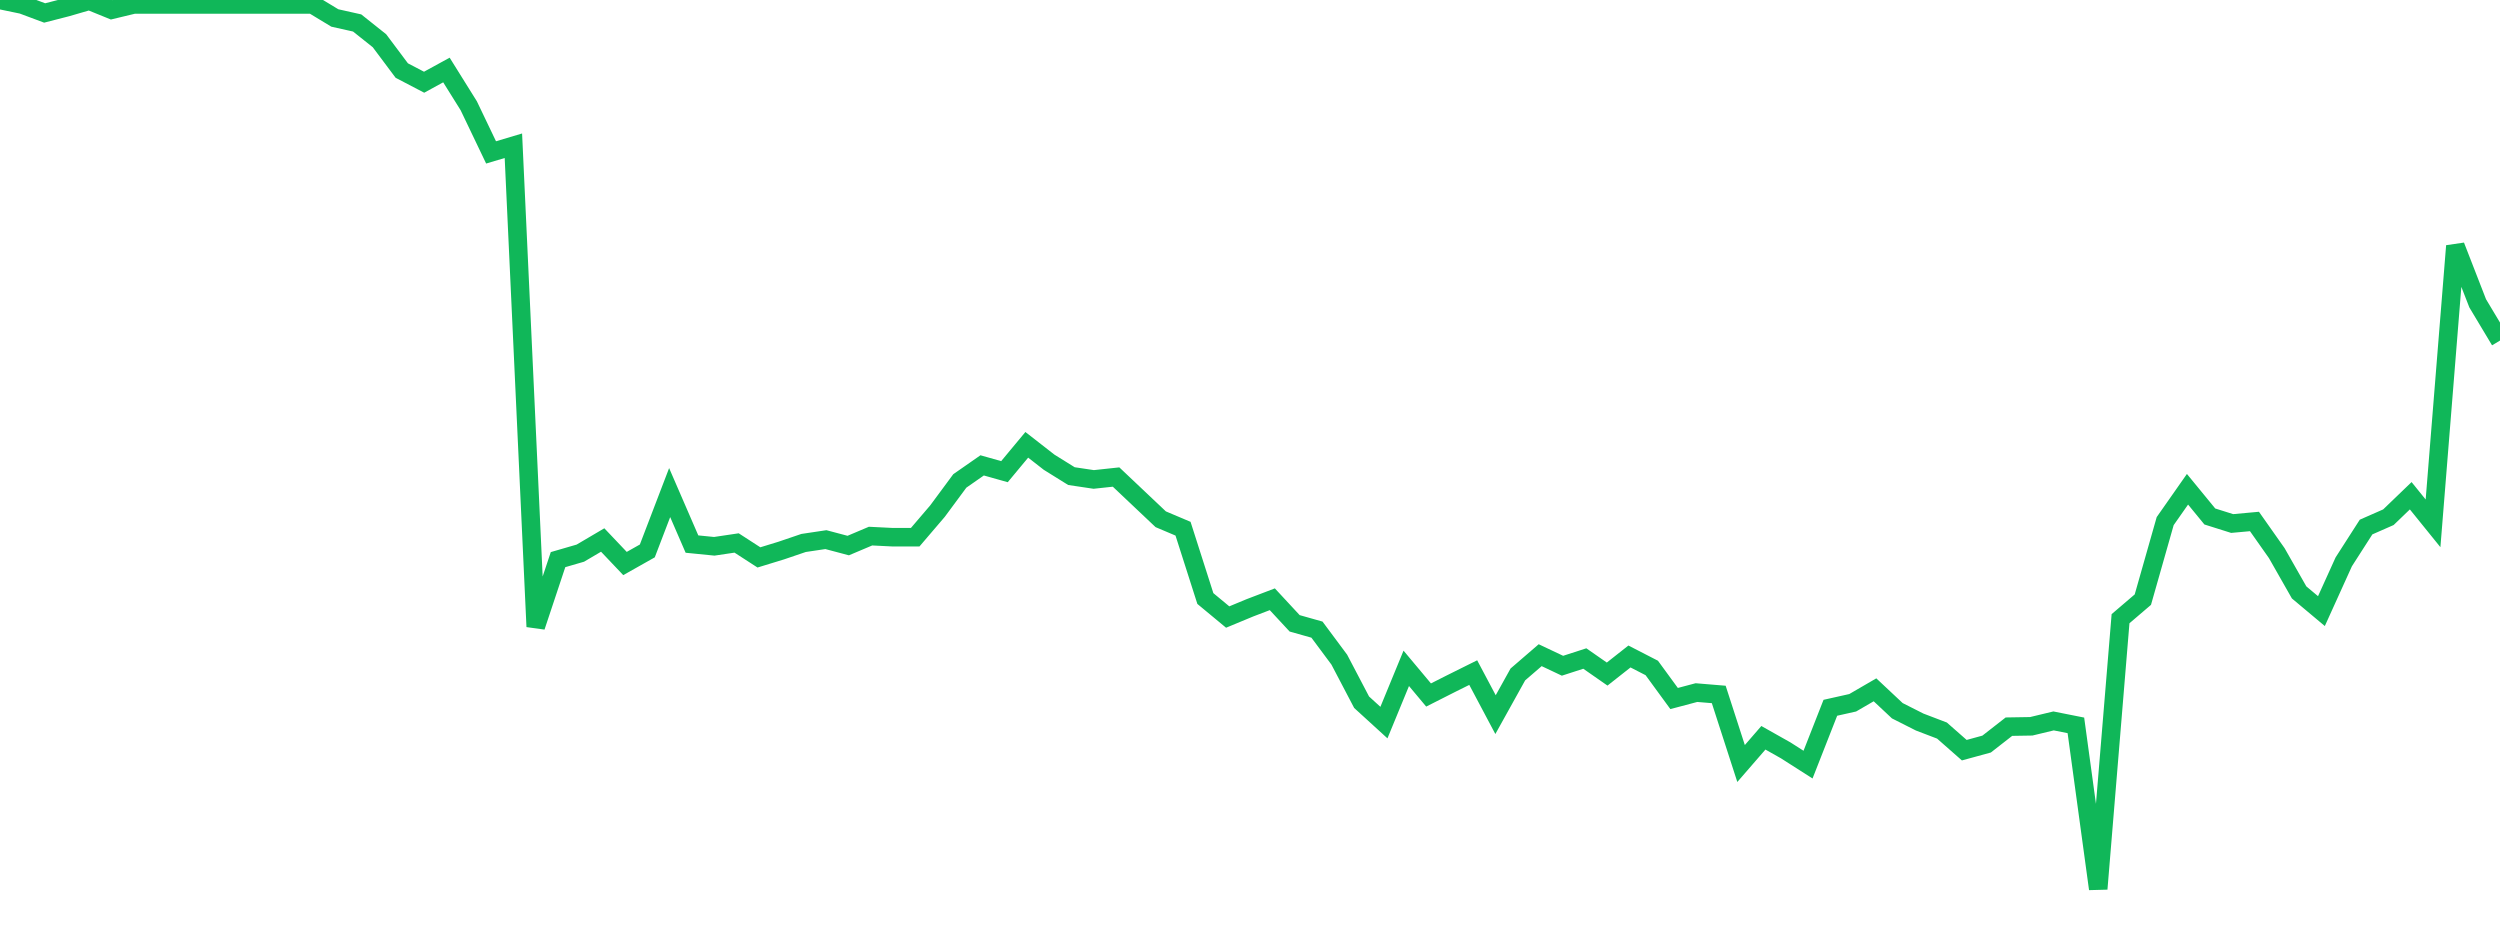 <?xml version="1.0" standalone="no"?>
<!DOCTYPE svg PUBLIC "-//W3C//DTD SVG 1.1//EN" "http://www.w3.org/Graphics/SVG/1.1/DTD/svg11.dtd">
<svg width="135" height="50" viewBox="0 0 135 50" preserveAspectRatio="none" class="sparkline" xmlns="http://www.w3.org/2000/svg"
xmlns:xlink="http://www.w3.org/1999/xlink"><path  class="sparkline--line" d="M 0 0 L 0 0 L 1.205 0.25 L 2.411 0.7 L 3.616 0.39 L 4.821 0.04 L 6.027 0.53 L 7.232 0.24 L 8.438 0.24 L 9.643 0.24 L 10.848 0.24 L 12.054 0.24 L 13.259 0.24 L 14.464 0.24 L 15.67 0.24 L 16.875 0.24 L 18.08 0.97 L 19.286 1.24 L 20.491 2.2 L 21.696 3.81 L 22.902 4.44 L 24.107 3.78 L 25.312 5.71 L 26.518 8.23 L 27.723 7.87 L 28.929 33.84 L 30.134 30.22 L 31.339 29.87 L 32.545 29.16 L 33.75 30.43 L 34.955 29.75 L 36.161 26.6 L 37.366 29.38 L 38.571 29.5 L 39.777 29.32 L 40.982 30.1 L 42.188 29.73 L 43.393 29.32 L 44.598 29.14 L 45.804 29.46 L 47.009 28.95 L 48.214 29.01 L 49.42 29.01 L 50.625 27.6 L 51.83 25.97 L 53.036 25.13 L 54.241 25.47 L 55.446 24.02 L 56.652 24.96 L 57.857 25.71 L 59.062 25.89 L 60.268 25.76 L 61.473 26.9 L 62.679 28.04 L 63.884 28.55 L 65.089 32.32 L 66.295 33.32 L 67.5 32.82 L 68.705 32.36 L 69.911 33.66 L 71.116 34 L 72.321 35.62 L 73.527 37.92 L 74.732 39.02 L 75.938 36.09 L 77.143 37.53 L 78.348 36.92 L 79.554 36.32 L 80.759 38.59 L 81.964 36.42 L 83.17 35.38 L 84.375 35.95 L 85.58 35.56 L 86.786 36.4 L 87.991 35.45 L 89.196 36.07 L 90.402 37.72 L 91.607 37.4 L 92.812 37.5 L 94.018 41.23 L 95.223 39.84 L 96.429 40.52 L 97.634 41.29 L 98.839 38.22 L 100.045 37.95 L 101.25 37.25 L 102.455 38.38 L 103.661 38.99 L 104.866 39.45 L 106.071 40.51 L 107.277 40.18 L 108.482 39.24 L 109.688 39.22 L 110.893 38.93 L 112.098 39.17 L 113.304 48 L 114.509 33.41 L 115.714 32.38 L 116.92 28.14 L 118.125 26.42 L 119.33 27.89 L 120.536 28.27 L 121.741 28.16 L 122.946 29.87 L 124.152 31.99 L 125.357 33 L 126.562 30.34 L 127.768 28.46 L 128.973 27.93 L 130.179 26.77 L 131.384 28.26 L 132.589 13.28 L 133.795 16.38 L 135 18.39" fill="none" stroke-width="1" stroke="#10b759"></path></svg>